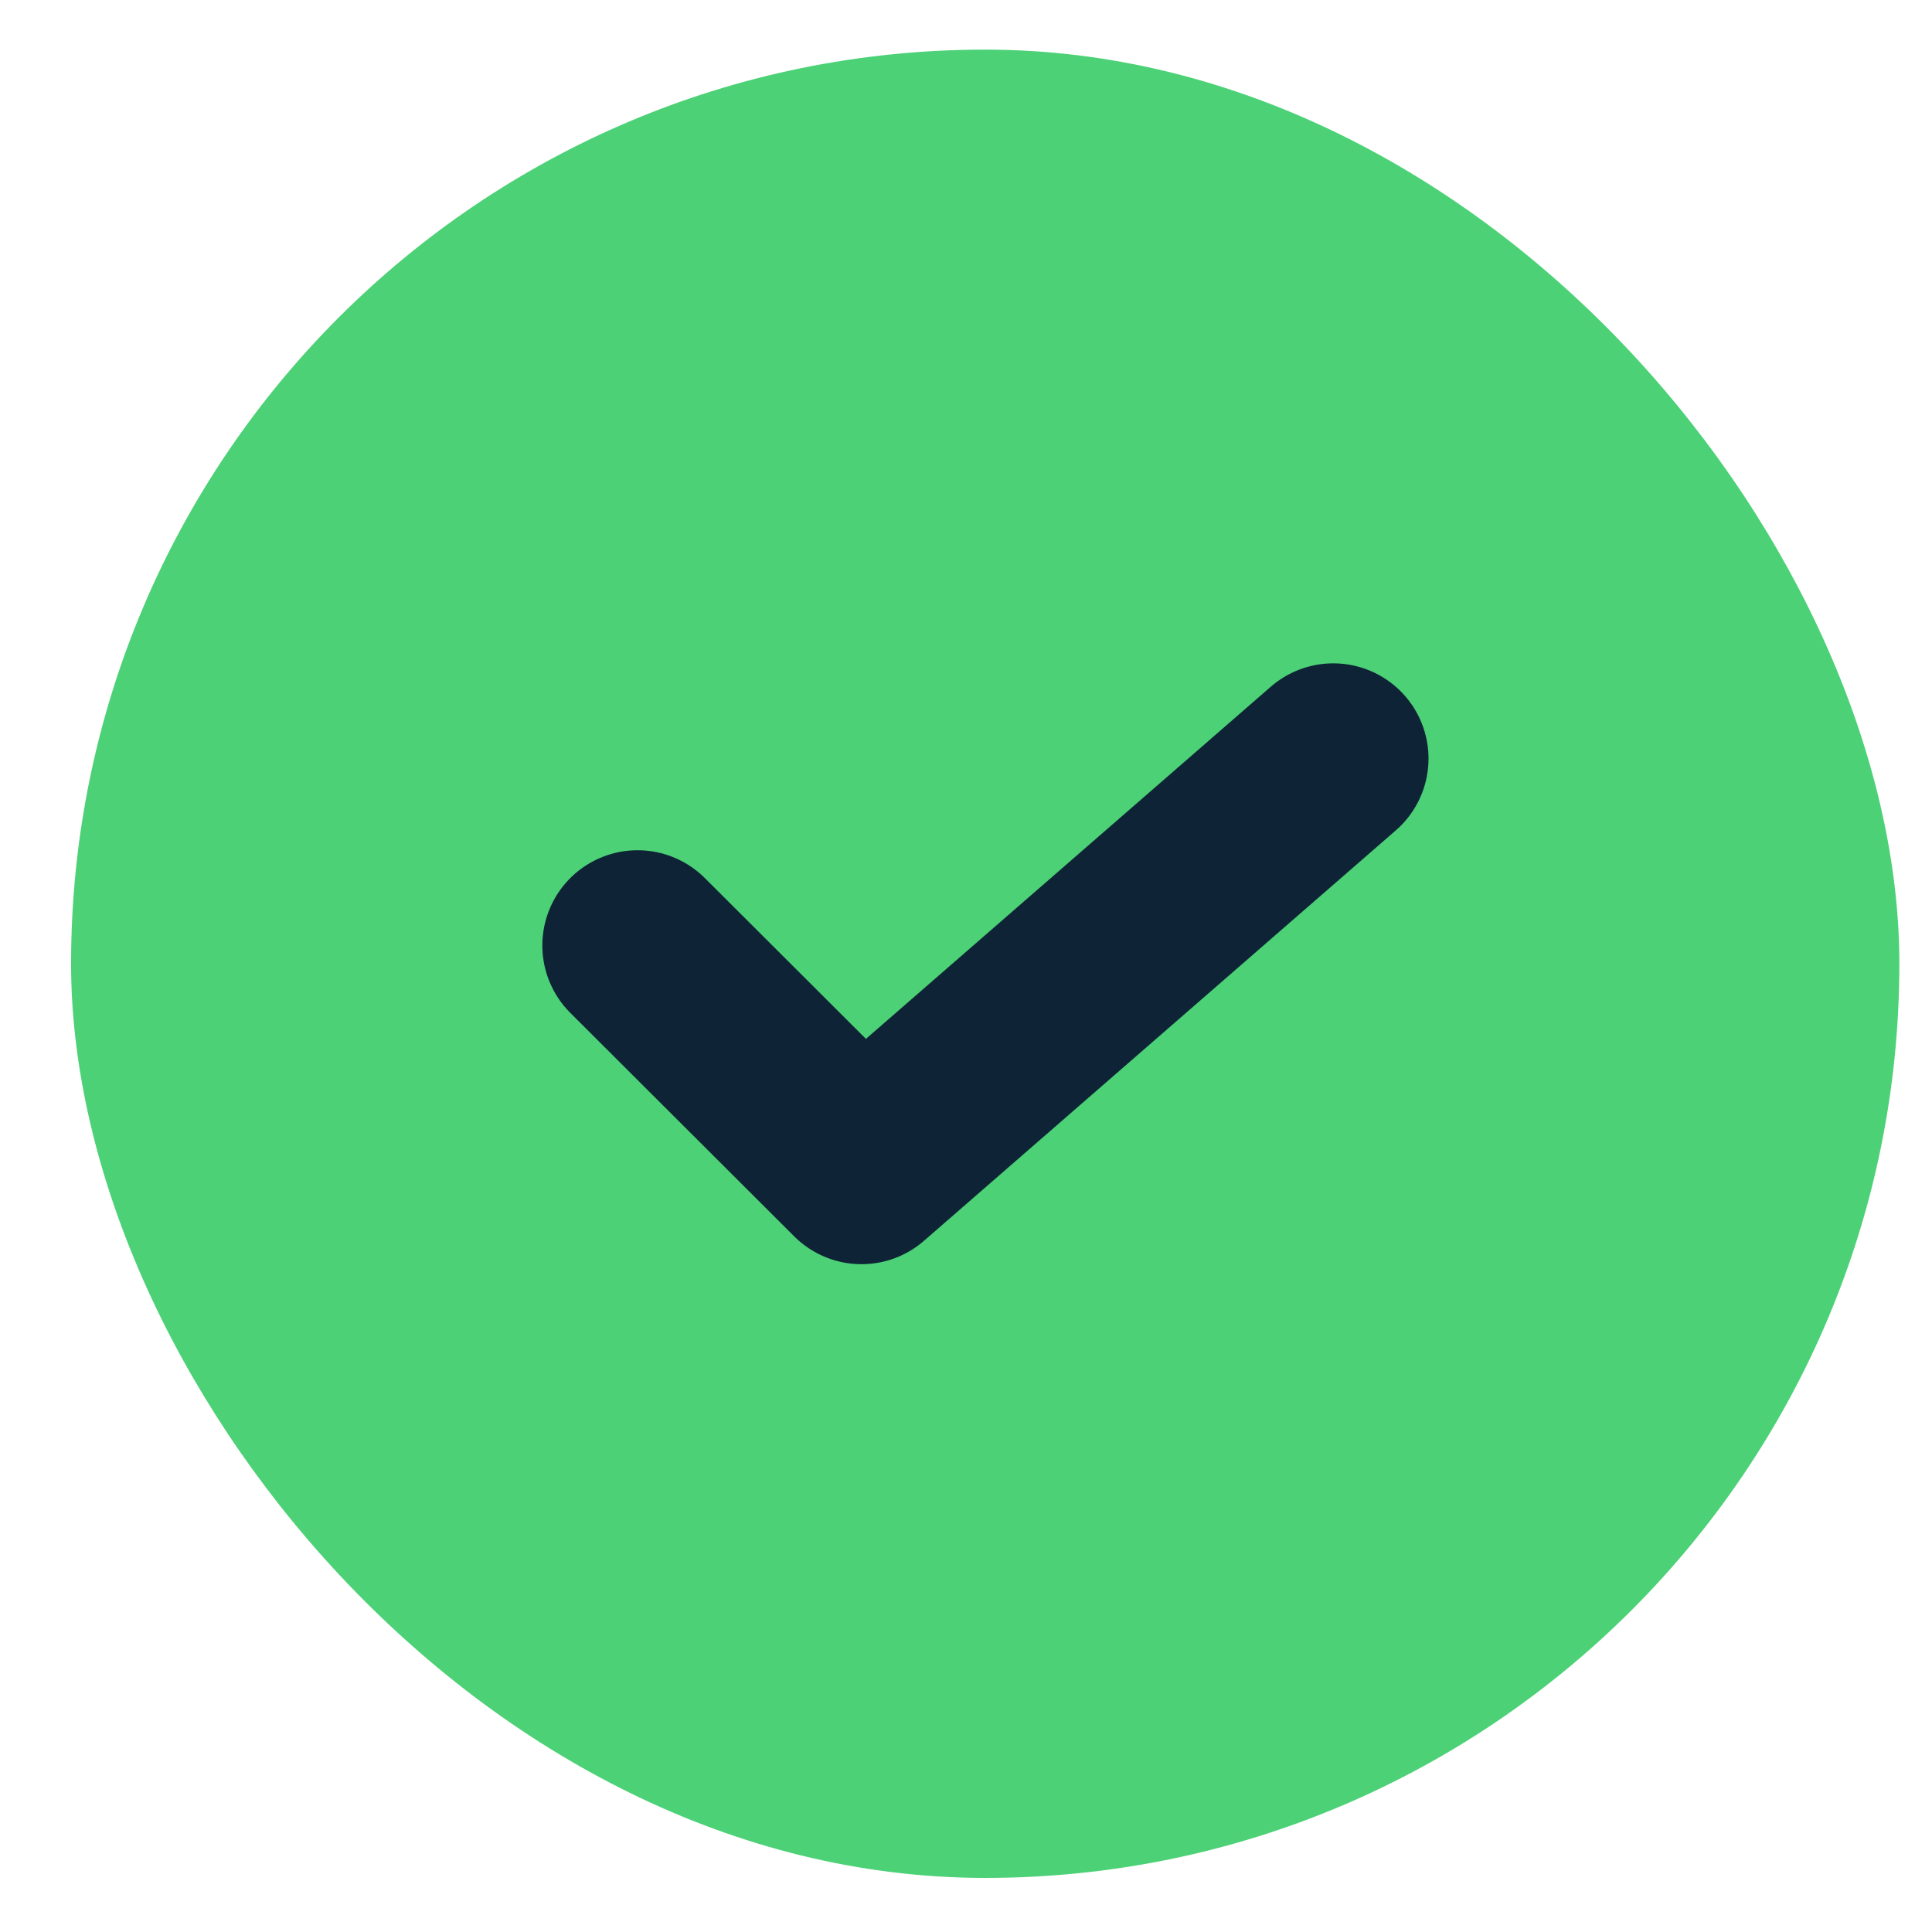 <svg width="19" height="19" viewBox="0 0 19 19" fill="none" xmlns="http://www.w3.org/2000/svg">
<rect x="0.699" y="0.488" width="17.98" height="17.98" rx="8.99" fill="#4CD176"/>
<path d="M6.27 9.298L8.472 11.496L13.112 7.46" stroke="#0E2436" stroke-width="1.873" stroke-linecap="round" stroke-linejoin="round"/>
</svg>
